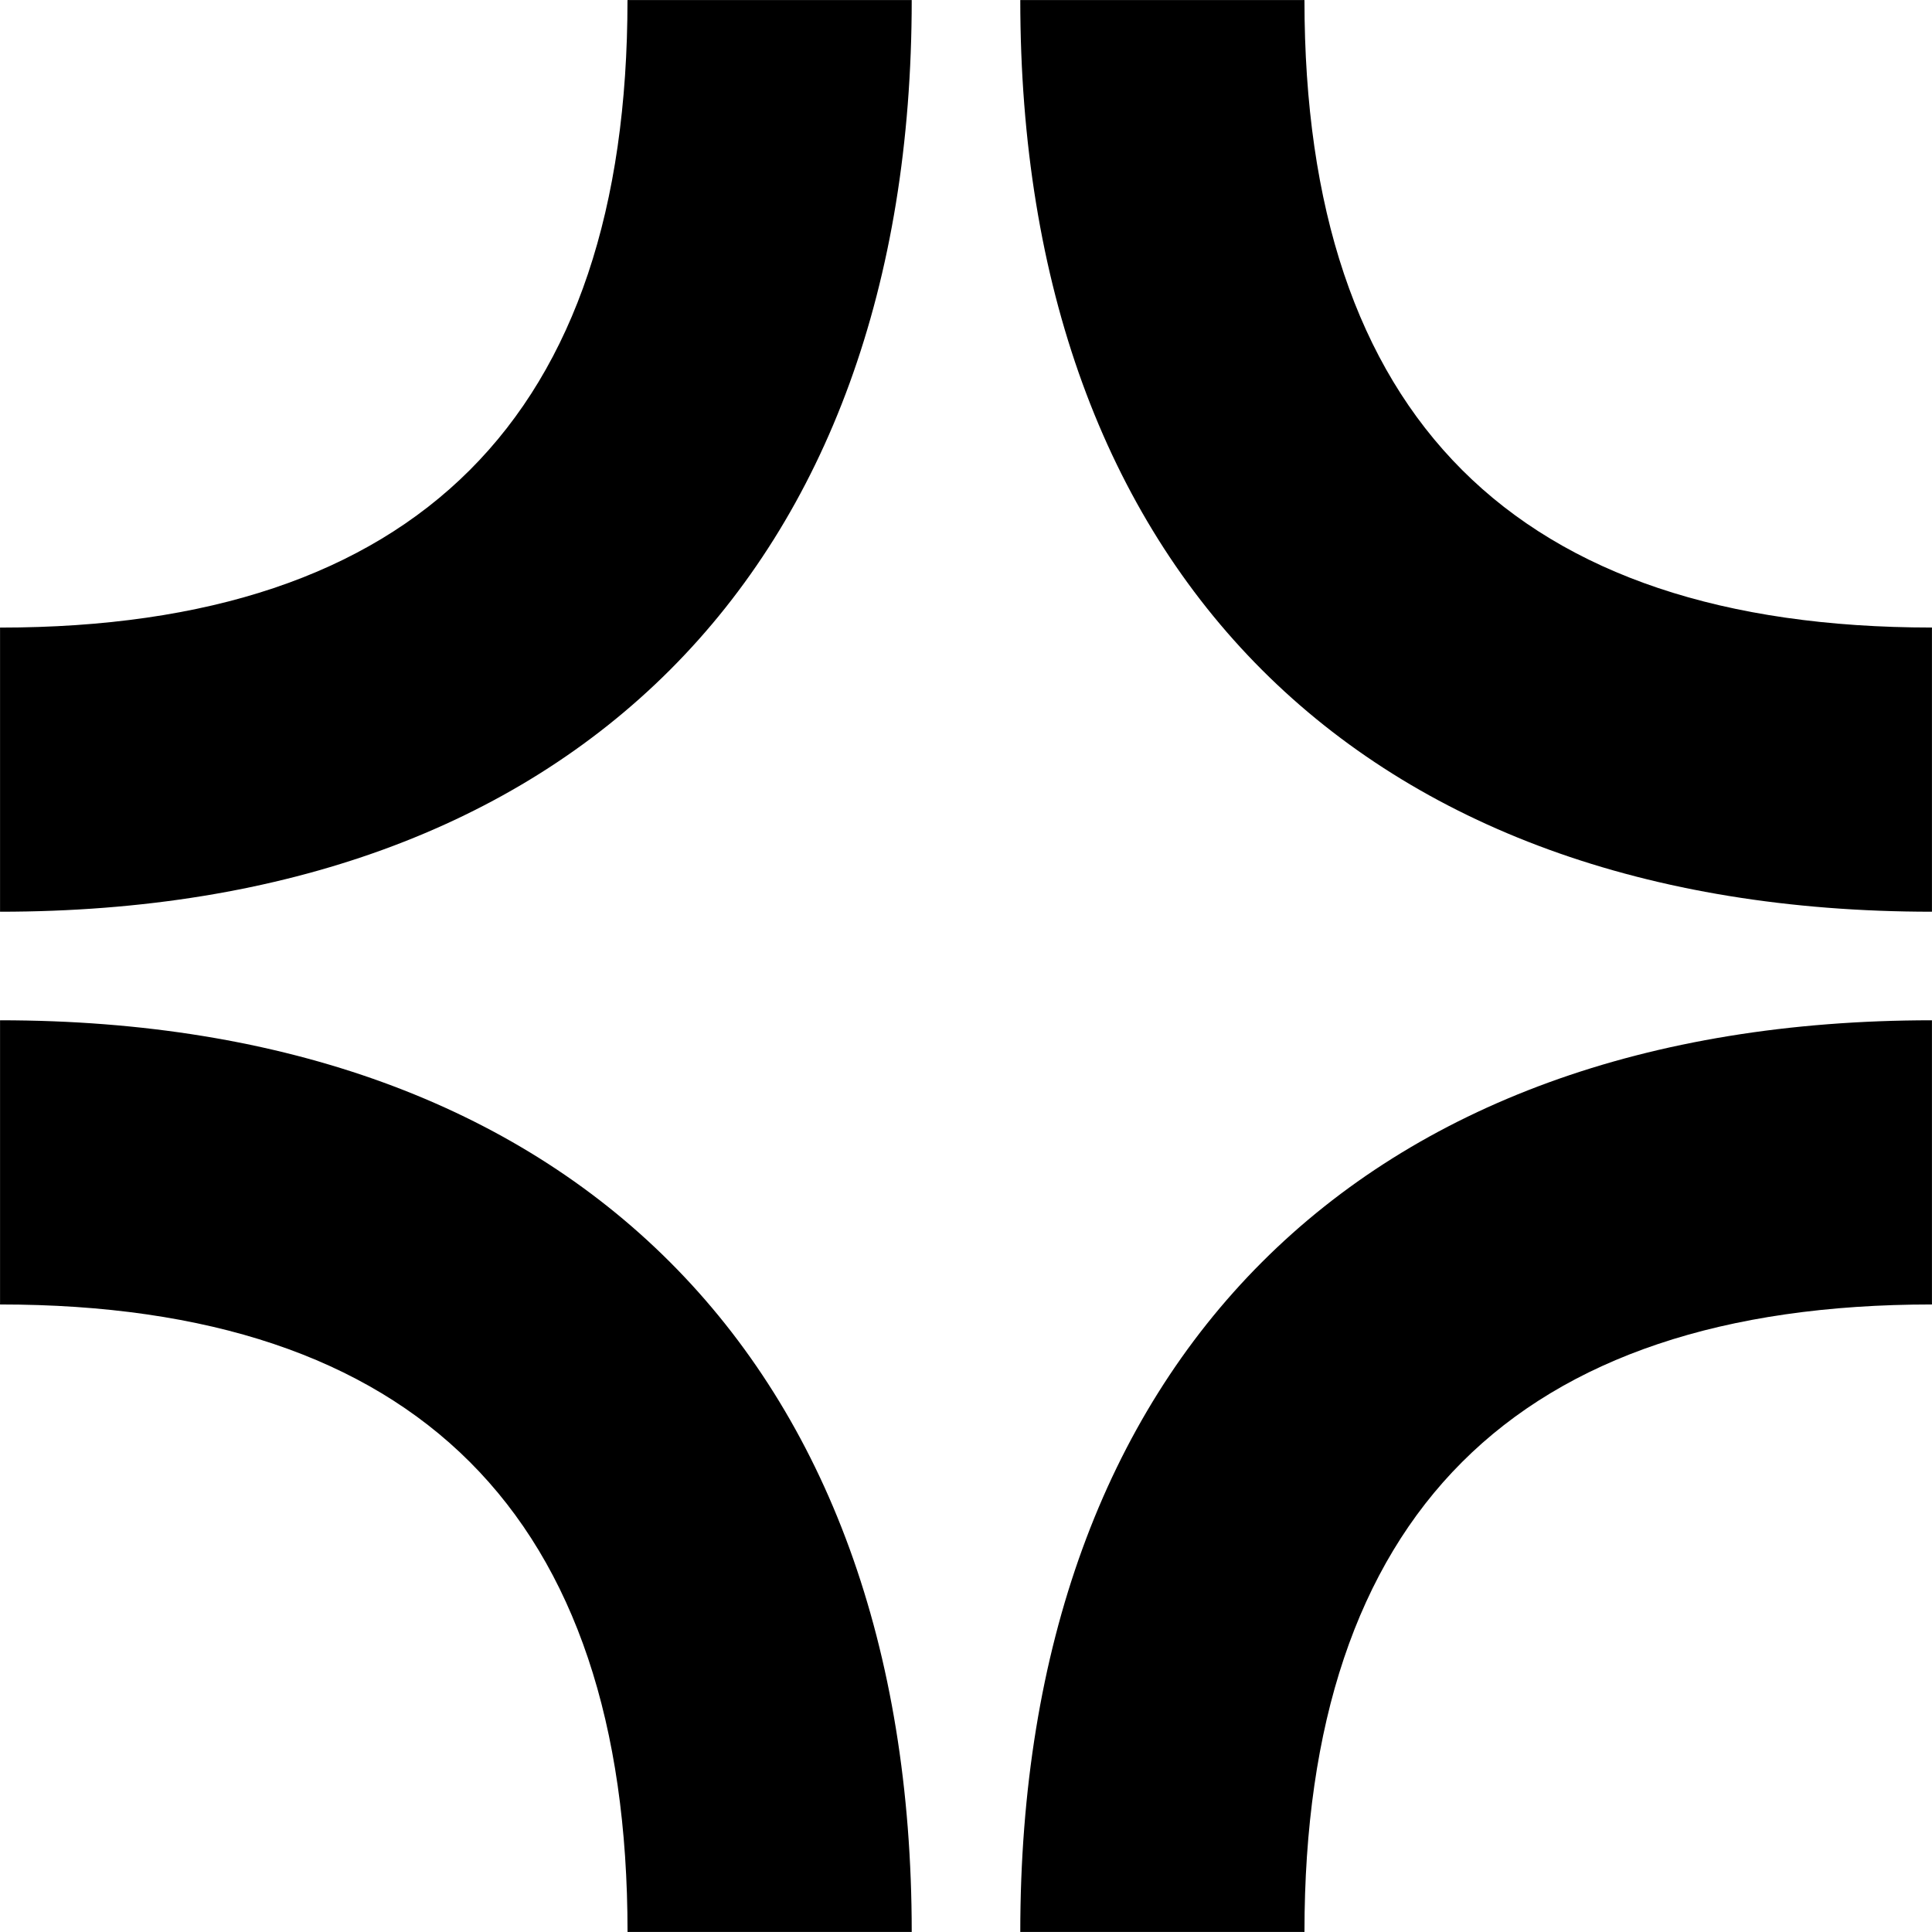 <?xml version="1.0" encoding="UTF-8"?> <svg xmlns="http://www.w3.org/2000/svg" width="41.002" height="41.002" fill="none" version="1.1" viewBox="0 0 41.002 41.002"><g fill="#000"><path d="m27.684 9.77e-4h-6.031c0 12.115 7.233 19.348 19.348 19.348v-6.031c-8.836 0-13.317-4.48-13.317-13.317z"></path><path d="m9.9631e-4 21.653v6.031c8.836 0 13.317 4.48 13.317 13.317h6.031c0-12.115-7.233-19.348-19.348-19.348z"></path><path d="m21.653 41.001h6.031c0-8.836 4.48-13.317 13.317-13.317v-6.031c-12.115 0-19.348 7.233-19.348 19.348z"></path><path d="m9.7656e-4 13.318v6.031c12.115 0 19.348-7.233 19.348-19.348h-6.032c0 8.837-4.48 13.318-13.317 13.318z"></path></g></svg> 